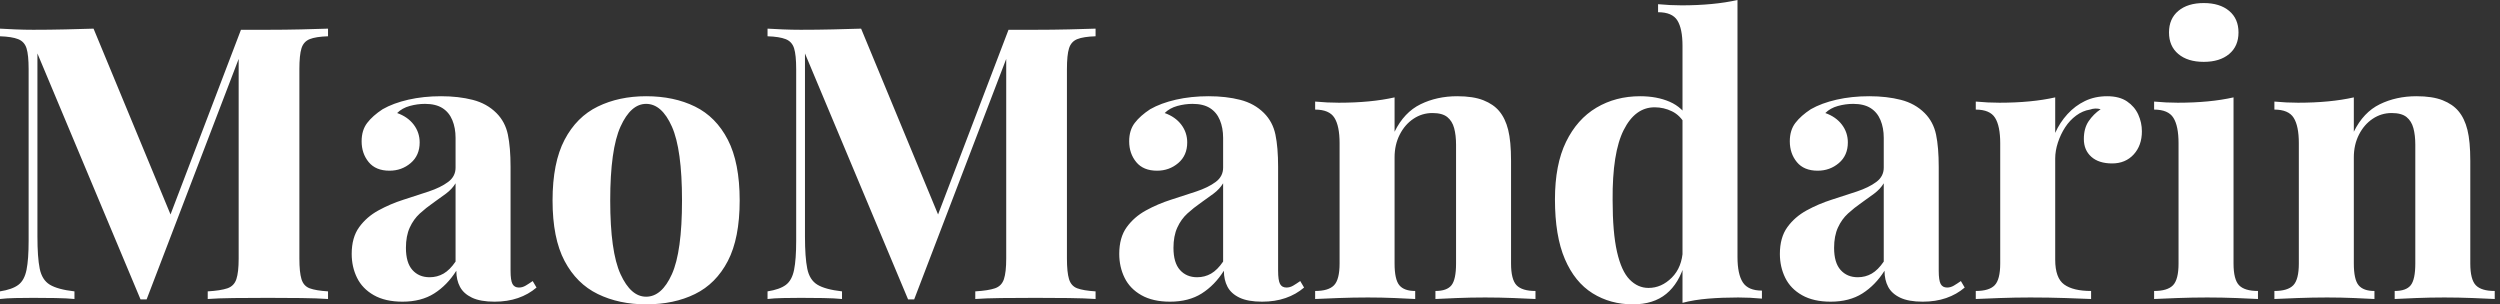 <svg baseProfile="full" height="28" version="1.1" viewBox="0 0 230 28" width="230" xmlns="http://www.w3.org/2000/svg" xmlns:ev="http://www.w3.org/2001/xml-events" xmlns:xlink="http://www.w3.org/1999/xlink"><rect x="0" y="0" width="230" height="28" fill="#333333" stroke="none"/><defs /><g><path d="M31.408 2.635V3.338Q30.284 3.373 29.721 3.601Q29.159 3.829 28.966 4.444Q28.773 5.059 28.773 6.359V23.784Q28.773 25.049 28.966 25.681Q29.159 26.314 29.721 26.524Q30.284 26.735 31.408 26.806V27.508Q30.424 27.438 28.931 27.42Q27.438 27.403 25.892 27.403Q24.206 27.403 22.73 27.42Q21.255 27.438 20.341 27.508V26.806Q21.536 26.735 22.151 26.524Q22.765 26.314 22.976 25.681Q23.187 25.049 23.187 23.784V4.778H23.433L14.72 27.543H14.158L4.673 4.918V21.747Q4.673 23.679 4.883 24.715Q5.094 25.752 5.814 26.191Q6.535 26.63 8.08 26.806V27.508Q7.413 27.438 6.324 27.42Q5.235 27.403 4.286 27.403Q3.478 27.403 2.635 27.42Q1.792 27.438 1.23 27.508V26.806Q2.354 26.63 2.916 26.208Q3.478 25.787 3.671 24.821Q3.864 23.854 3.864 22.168V6.359Q3.864 5.059 3.671 4.444Q3.478 3.829 2.898 3.601Q2.319 3.373 1.23 3.338V2.635Q1.792 2.67 2.635 2.705Q3.478 2.74 4.286 2.74Q5.797 2.74 7.255 2.705Q8.713 2.67 9.837 2.635L17.215 20.447L16.336 21.255L23.398 2.74Q23.995 2.74 24.627 2.74Q25.26 2.74 25.892 2.74Q27.438 2.74 28.931 2.705Q30.424 2.67 31.408 2.635Z M38.258 27.754Q36.678 27.754 35.624 27.157Q34.57 26.56 34.078 25.558Q33.586 24.557 33.586 23.363Q33.586 21.852 34.271 20.903Q34.956 19.955 36.045 19.358Q37.134 18.76 38.346 18.374Q39.558 17.987 40.665 17.619Q41.772 17.25 42.457 16.74Q43.142 16.231 43.142 15.423V12.683Q43.142 11.769 42.843 11.049Q42.545 10.329 41.93 9.942Q41.315 9.556 40.331 9.556Q39.629 9.556 38.926 9.749Q38.223 9.942 37.767 10.399Q38.75 10.75 39.295 11.471Q39.839 12.191 39.839 13.104Q39.839 14.299 39.014 15.001Q38.188 15.704 37.064 15.704Q35.799 15.704 35.149 14.913Q34.499 14.123 34.499 12.999Q34.499 11.98 35.009 11.312Q35.518 10.645 36.432 10.048Q37.415 9.486 38.803 9.169Q40.191 8.853 41.807 8.853Q43.423 8.853 44.723 9.187Q46.023 9.521 46.901 10.399Q47.709 11.207 47.955 12.384Q48.201 13.561 48.201 15.353V24.908Q48.201 25.787 48.376 26.12Q48.552 26.454 48.974 26.454Q49.29 26.454 49.588 26.279Q49.887 26.103 50.238 25.857L50.59 26.454Q49.852 27.087 48.886 27.42Q47.92 27.754 46.725 27.754Q45.425 27.754 44.652 27.385Q43.88 27.016 43.546 26.384Q43.212 25.752 43.212 24.908Q42.369 26.243 41.174 26.999Q39.98 27.754 38.258 27.754ZM40.753 25.506Q41.455 25.506 42.035 25.172Q42.615 24.838 43.142 24.065V16.863Q42.826 17.39 42.263 17.812Q41.701 18.233 41.069 18.673Q40.437 19.112 39.857 19.639Q39.277 20.166 38.926 20.939Q38.575 21.711 38.575 22.801Q38.575 24.171 39.172 24.838Q39.769 25.506 40.753 25.506Z M60.673 8.853Q63.237 8.853 65.169 9.802Q67.102 10.75 68.191 12.858Q69.28 14.966 69.28 18.444Q69.28 21.922 68.191 24.013Q67.102 26.103 65.169 27.051Q63.237 28.0 60.673 28.0Q58.178 28.0 56.228 27.051Q54.279 26.103 53.172 24.013Q52.065 21.922 52.065 18.444Q52.065 14.966 53.172 12.858Q54.279 10.75 56.228 9.802Q58.178 8.853 60.673 8.853ZM60.673 9.556Q59.267 9.556 58.319 11.646Q57.37 13.737 57.37 18.444Q57.37 23.152 58.319 25.225Q59.267 27.297 60.673 27.297Q62.113 27.297 63.044 25.225Q63.975 23.152 63.975 18.444Q63.975 13.737 63.044 11.646Q62.113 9.556 60.673 9.556Z M102.023 2.635V3.338Q100.898 3.373 100.336 3.601Q99.774 3.829 99.581 4.444Q99.388 5.059 99.388 6.359V23.784Q99.388 25.049 99.581 25.681Q99.774 26.314 100.336 26.524Q100.898 26.735 102.023 26.806V27.508Q101.039 27.438 99.546 27.42Q98.053 27.403 96.507 27.403Q94.821 27.403 93.345 27.42Q91.87 27.438 90.956 27.508V26.806Q92.151 26.735 92.765 26.524Q93.38 26.314 93.591 25.681Q93.802 25.049 93.802 23.784V4.778H94.048L85.335 27.543H84.773L75.287 4.918V21.747Q75.287 23.679 75.498 24.715Q75.709 25.752 76.429 26.191Q77.149 26.63 78.695 26.806V27.508Q78.028 27.438 76.939 27.42Q75.849 27.403 74.901 27.403Q74.093 27.403 73.25 27.42Q72.407 27.438 71.844 27.508V26.806Q72.969 26.63 73.531 26.208Q74.093 25.787 74.286 24.821Q74.479 23.854 74.479 22.168V6.359Q74.479 5.059 74.286 4.444Q74.093 3.829 73.513 3.601Q72.934 3.373 71.844 3.338V2.635Q72.407 2.67 73.25 2.705Q74.093 2.74 74.901 2.74Q76.412 2.74 77.87 2.705Q79.327 2.67 80.452 2.635L87.829 20.447L86.951 21.255L94.013 2.74Q94.61 2.74 95.242 2.74Q95.875 2.74 96.507 2.74Q98.053 2.74 99.546 2.705Q101.039 2.67 102.023 2.635Z M108.873 27.754Q107.292 27.754 106.238 27.157Q105.184 26.56 104.693 25.558Q104.201 24.557 104.201 23.363Q104.201 21.852 104.886 20.903Q105.571 19.955 106.66 19.358Q107.749 18.76 108.961 18.374Q110.173 17.987 111.28 17.619Q112.386 17.25 113.072 16.74Q113.757 16.231 113.757 15.423V12.683Q113.757 11.769 113.458 11.049Q113.159 10.329 112.545 9.942Q111.93 9.556 110.946 9.556Q110.243 9.556 109.541 9.749Q108.838 9.942 108.381 10.399Q109.365 10.75 109.91 11.471Q110.454 12.191 110.454 13.104Q110.454 14.299 109.629 15.001Q108.803 15.704 107.679 15.704Q106.414 15.704 105.764 14.913Q105.114 14.123 105.114 12.999Q105.114 11.98 105.624 11.312Q106.133 10.645 107.046 10.048Q108.03 9.486 109.418 9.169Q110.806 8.853 112.422 8.853Q114.038 8.853 115.338 9.187Q116.637 9.521 117.516 10.399Q118.324 11.207 118.57 12.384Q118.816 13.561 118.816 15.353V24.908Q118.816 25.787 118.991 26.12Q119.167 26.454 119.588 26.454Q119.905 26.454 120.203 26.279Q120.502 26.103 120.853 25.857L121.205 26.454Q120.467 27.087 119.501 27.42Q118.535 27.754 117.34 27.754Q116.04 27.754 115.267 27.385Q114.494 27.016 114.161 26.384Q113.827 25.752 113.827 24.908Q112.984 26.243 111.789 26.999Q110.595 27.754 108.873 27.754ZM111.368 25.506Q112.07 25.506 112.65 25.172Q113.23 24.838 113.757 24.065V16.863Q113.44 17.39 112.878 17.812Q112.316 18.233 111.684 18.673Q111.051 19.112 110.472 19.639Q109.892 20.166 109.541 20.939Q109.189 21.711 109.189 22.801Q109.189 24.171 109.787 24.838Q110.384 25.506 111.368 25.506Z M135.292 8.853Q136.768 8.853 137.699 9.222Q138.63 9.591 139.157 10.223Q139.719 10.891 139.982 11.945Q140.246 12.999 140.246 14.79V24.241Q140.246 25.716 140.755 26.243Q141.265 26.77 142.494 26.77V27.508Q141.827 27.473 140.492 27.42Q139.157 27.368 137.857 27.368Q136.522 27.368 135.24 27.42Q133.957 27.473 133.29 27.508V26.77Q134.344 26.77 134.765 26.243Q135.187 25.716 135.187 24.241V13.315Q135.187 12.437 135.011 11.787Q134.836 11.137 134.379 10.768Q133.922 10.399 133.009 10.399Q132.06 10.399 131.27 10.926Q130.479 11.453 130.005 12.384Q129.531 13.315 129.531 14.474V24.241Q129.531 25.716 129.97 26.243Q130.409 26.77 131.428 26.77V27.508Q130.795 27.473 129.583 27.42Q128.371 27.368 127.072 27.368Q125.737 27.368 124.331 27.42Q122.926 27.473 122.223 27.508V26.77Q123.453 26.77 123.962 26.243Q124.472 25.716 124.472 24.241V13.174Q124.472 11.593 123.997 10.838Q123.523 10.083 122.223 10.083V9.345Q123.348 9.45 124.402 9.45Q125.877 9.45 127.159 9.327Q128.442 9.205 129.531 8.959V12.12Q130.409 10.329 131.92 9.591Q133.43 8.853 135.292 8.853Z M161.079 0.0V23.644Q161.079 25.225 161.571 25.98Q162.063 26.735 163.327 26.735V27.473Q162.238 27.368 161.149 27.368Q159.674 27.368 158.391 27.473Q157.109 27.578 156.02 27.859V4.216Q156.02 2.635 155.546 1.88Q155.072 1.124 153.772 1.124V0.386Q154.896 0.492 155.95 0.492Q157.39 0.492 158.69 0.369Q159.99 0.246 161.079 0.0ZM152.12 8.853Q153.666 8.853 154.843 9.363Q156.02 9.872 156.688 11.066L156.266 11.453Q155.809 10.61 155.054 10.241Q154.299 9.872 153.455 9.872Q151.664 9.872 150.61 11.962Q149.556 14.053 149.591 18.409Q149.591 21.395 149.995 23.169Q150.399 24.944 151.154 25.716Q151.91 26.489 152.893 26.489Q154.088 26.489 155.036 25.541Q155.985 24.592 156.055 22.976L156.231 24.206Q155.704 26.068 154.527 27.034Q153.35 28.0 151.453 28.0Q149.38 28.0 147.747 26.981Q146.113 25.962 145.199 23.837Q144.286 21.711 144.286 18.339Q144.286 15.142 145.305 13.051Q146.324 10.961 148.098 9.907Q149.872 8.853 152.12 8.853Z M169.651 27.754Q168.07 27.754 167.016 27.157Q165.962 26.56 165.471 25.558Q164.979 24.557 164.979 23.363Q164.979 21.852 165.664 20.903Q166.349 19.955 167.438 19.358Q168.527 18.76 169.739 18.374Q170.951 17.987 172.058 17.619Q173.164 17.25 173.849 16.74Q174.535 16.231 174.535 15.423V12.683Q174.535 11.769 174.236 11.049Q173.937 10.329 173.322 9.942Q172.708 9.556 171.724 9.556Q171.021 9.556 170.319 9.749Q169.616 9.942 169.159 10.399Q170.143 10.75 170.688 11.471Q171.232 12.191 171.232 13.104Q171.232 14.299 170.407 15.001Q169.581 15.704 168.457 15.704Q167.192 15.704 166.542 14.913Q165.892 14.123 165.892 12.999Q165.892 11.98 166.402 11.312Q166.911 10.645 167.824 10.048Q168.808 9.486 170.196 9.169Q171.583 8.853 173.199 8.853Q174.816 8.853 176.115 9.187Q177.415 9.521 178.294 10.399Q179.102 11.207 179.348 12.384Q179.593 13.561 179.593 15.353V24.908Q179.593 25.787 179.769 26.12Q179.945 26.454 180.366 26.454Q180.683 26.454 180.981 26.279Q181.28 26.103 181.631 25.857L181.982 26.454Q181.245 27.087 180.279 27.42Q179.312 27.754 178.118 27.754Q176.818 27.754 176.045 27.385Q175.272 27.016 174.939 26.384Q174.605 25.752 174.605 24.908Q173.762 26.243 172.567 26.999Q171.373 27.754 169.651 27.754ZM172.146 25.506Q172.848 25.506 173.428 25.172Q174.008 24.838 174.535 24.065V16.863Q174.218 17.39 173.656 17.812Q173.094 18.233 172.462 18.673Q171.829 19.112 171.25 19.639Q170.67 20.166 170.319 20.939Q169.967 21.711 169.967 22.801Q169.967 24.171 170.565 24.838Q171.162 25.506 172.146 25.506Z M195.087 8.853Q196.211 8.853 196.913 9.327Q197.616 9.802 197.95 10.54Q198.284 11.277 198.284 12.085Q198.284 13.385 197.528 14.211Q196.773 15.036 195.543 15.036Q194.314 15.036 193.629 14.422Q192.944 13.807 192.944 12.788Q192.944 11.804 193.383 11.154Q193.822 10.504 194.489 10.048Q193.997 9.907 193.506 10.083Q192.838 10.188 192.241 10.627Q191.644 11.066 191.222 11.716Q190.801 12.366 190.555 13.122Q190.309 13.877 190.309 14.58V23.89Q190.309 25.576 191.134 26.173Q191.96 26.77 193.611 26.77V27.508Q192.803 27.473 191.257 27.42Q189.711 27.368 188.025 27.368Q186.62 27.368 185.179 27.42Q183.739 27.473 183.001 27.508V26.77Q184.231 26.77 184.74 26.243Q185.25 25.716 185.25 24.241V13.174Q185.25 11.593 184.775 10.838Q184.301 10.083 183.001 10.083V9.345Q184.125 9.45 185.179 9.45Q186.655 9.45 187.937 9.327Q189.22 9.205 190.309 8.959V12.226Q190.73 11.277 191.433 10.504Q192.136 9.731 193.049 9.292Q193.962 8.853 195.087 8.853Z M203.975 0.281Q205.45 0.281 206.311 1.001Q207.172 1.721 207.172 2.986Q207.172 4.251 206.311 4.971Q205.45 5.691 203.975 5.691Q202.499 5.691 201.639 4.971Q200.778 4.251 200.778 2.986Q200.778 1.721 201.639 1.001Q202.499 0.281 203.975 0.281ZM206.715 8.959V24.241Q206.715 25.716 207.225 26.243Q207.734 26.77 208.964 26.77V27.508Q208.331 27.473 206.996 27.42Q205.661 27.368 204.291 27.368Q202.921 27.368 201.516 27.42Q200.11 27.473 199.408 27.508V26.77Q200.637 26.77 201.147 26.243Q201.656 25.716 201.656 24.241V13.174Q201.656 11.593 201.182 10.838Q200.708 10.083 199.408 10.083V9.345Q200.532 9.45 201.586 9.45Q203.061 9.45 204.344 9.327Q205.626 9.205 206.715 8.959Z M223.543 8.853Q225.019 8.853 225.95 9.222Q226.881 9.591 227.408 10.223Q227.97 10.891 228.233 11.945Q228.497 12.999 228.497 14.79V24.241Q228.497 25.716 229.006 26.243Q229.516 26.77 230.745 26.77V27.508Q230.078 27.473 228.743 27.42Q227.408 27.368 226.108 27.368Q224.773 27.368 223.491 27.42Q222.208 27.473 221.541 27.508V26.77Q222.595 26.77 223.016 26.243Q223.438 25.716 223.438 24.241V13.315Q223.438 12.437 223.262 11.787Q223.087 11.137 222.63 10.768Q222.173 10.399 221.26 10.399Q220.311 10.399 219.521 10.926Q218.73 11.453 218.256 12.384Q217.782 13.315 217.782 14.474V24.241Q217.782 25.716 218.221 26.243Q218.66 26.77 219.679 26.77V27.508Q219.046 27.473 217.834 27.42Q216.622 27.368 215.322 27.368Q213.987 27.368 212.582 27.42Q211.177 27.473 210.474 27.508V26.77Q211.704 26.77 212.213 26.243Q212.723 25.716 212.723 24.241V13.174Q212.723 11.593 212.248 10.838Q211.774 10.083 210.474 10.083V9.345Q211.598 9.45 212.652 9.45Q214.128 9.45 215.41 9.327Q216.693 9.205 217.782 8.959V12.12Q218.66 10.329 220.171 9.591Q221.681 8.853 223.543 8.853Z " fill="rgb(255,255,255)" transform="translate(-1.23, 0)" /></g></svg>